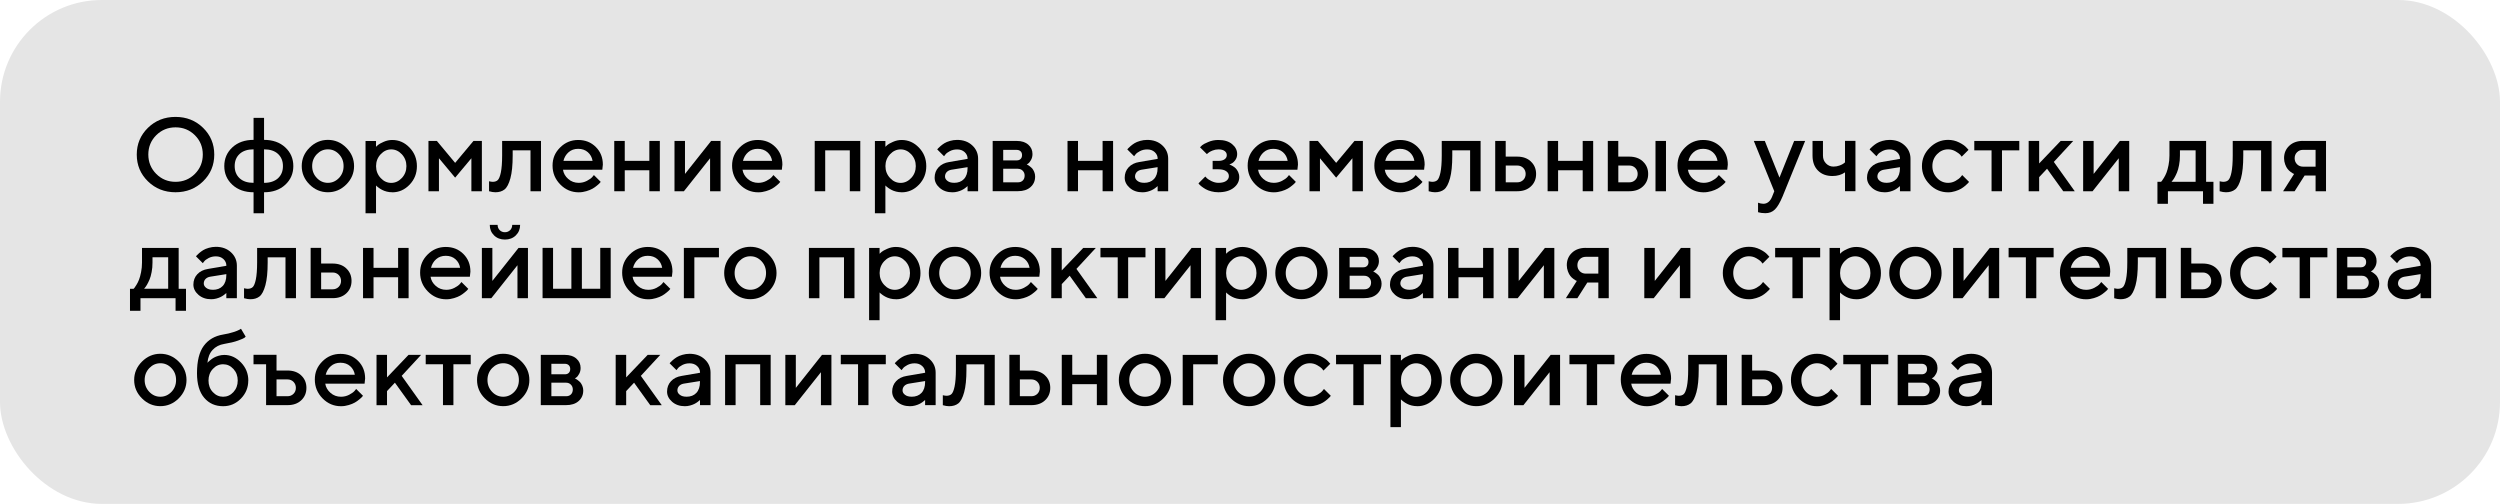 <?xml version="1.0" encoding="UTF-8"?> <svg xmlns="http://www.w3.org/2000/svg" id="_Слой_2" data-name="Слой 2" viewBox="0 0 491 98.96"><defs><style> .cls-1 { fill: #e5e5e5; } </style></defs><g id="_Слой_3" data-name="Слой 3"><rect class="cls-1" width="491" height="98.96" rx="20" ry="20"></rect><g><path d="M29.05,35.61c-1.46-1.43-2.19-3.18-2.19-5.25s.73-3.82,2.19-5.25,3.27-2.15,5.42-2.15,3.96.72,5.42,2.15,2.19,3.18,2.19,5.25-.73,3.82-2.19,5.25-3.27,2.15-5.42,2.15-3.96-.72-5.42-2.15ZM30.68,26.56c-1.03,1.03-1.55,2.3-1.55,3.79s.52,2.76,1.55,3.8c1.04,1.04,2.3,1.56,3.8,1.56s2.76-.52,3.8-1.56c1.03-1.04,1.55-2.3,1.55-3.8s-.52-2.76-1.55-3.79c-1.04-1.03-2.3-1.55-3.8-1.55s-2.76.52-3.8,1.55Z"></path><path d="M49.8,41.88v-4.12c-1.71,0-3.1-.49-4.16-1.47-1.06-.98-1.59-2.2-1.59-3.67s.53-2.7,1.59-3.68c1.06-.98,2.45-1.47,4.16-1.47v-4.32h2.06v4.32c1.71,0,3.1.49,4.16,1.47,1.06.98,1.59,2.21,1.59,3.68s-.53,2.69-1.59,3.67c-1.06.98-2.45,1.47-4.16,1.47v4.12h-2.06ZM49.8,35.91v-6.58c-1.17,0-2.07.3-2.73.89-.65.6-.98,1.4-.98,2.4s.33,1.8.98,2.4,1.56.89,2.73.89ZM51.86,29.33v6.58c1.17,0,2.07-.3,2.73-.89.65-.6.98-1.39.98-2.4s-.33-1.8-.98-2.4c-.65-.6-1.56-.89-2.73-.89Z"></path><path d="M60.79,36.23c-1.02-1.02-1.53-2.22-1.53-3.61s.51-2.59,1.53-3.61c1.02-1.02,2.23-1.54,3.61-1.54s2.59.51,3.61,1.54c1.02,1.02,1.53,2.23,1.53,3.61s-.51,2.59-1.53,3.61c-1.02,1.02-2.23,1.53-3.61,1.53s-2.59-.51-3.61-1.53ZM66.57,34.96c.61-.64.91-1.41.91-2.34s-.3-1.7-.91-2.34-1.33-.95-2.17-.95-1.56.32-2.17.95c-.61.64-.92,1.41-.92,2.34s.31,1.7.92,2.34c.61.64,1.34.95,2.17.95s1.56-.32,2.17-.95Z"></path><path d="M77.04,37.76c-.37,0-.73-.04-1.08-.13s-.65-.2-.89-.33c-.25-.13-.47-.26-.66-.4-.19-.14-.33-.25-.42-.33l-.14-.15v5.46h-2.06v-14.19h2.06v1.14c.09-.09.23-.22.4-.37s.53-.35,1.09-.6c.56-.25,1.12-.37,1.7-.37,1.31,0,2.44.5,3.4,1.5.96,1,1.44,2.21,1.44,3.64s-.48,2.64-1.44,3.64c-.96,1-2.09,1.5-3.4,1.5ZM78.92,30.3c-.6-.64-1.3-.96-2.08-.96s-1.48.32-2.08.96c-.6.64-.9,1.42-.9,2.33s.3,1.68.9,2.33,1.3.96,2.08.96,1.48-.32,2.08-.96c.6-.64.9-1.42.9-2.33s-.3-1.68-.9-2.33Z"></path><path d="M89.38,32l3.61-4.32h1.65v9.88h-2.06v-6.48l-3.19,3.81-3.18-3.81v6.48h-2.06v-9.88h1.65l3.6,4.32Z"></path><path d="M98.64,27.68h7.61v9.88h-2.06v-8.03h-3.5v1.03c0,1.88-.15,3.37-.45,4.46-.3,1.09-.68,1.82-1.15,2.19-.47.37-1.07.55-1.8.55-.18,0-.37-.02-.58-.05-.2-.03-.36-.07-.48-.11l-.18-.04v-1.96c.27.07.51.1.71.11.42,0,.76-.11,1-.34s.45-.73.61-1.51c.16-.78.25-1.88.25-3.29v-2.88Z"></path><path d="M118.28,33.34h-7.71c.11.7.45,1.3,1.03,1.81.58.51,1.27.76,2.06.76.58,0,1.11-.13,1.61-.39.5-.26.85-.52,1.06-.76l.31-.38,1.34,1.34c-.04.05-.1.13-.19.23-.08.1-.26.26-.54.49-.27.23-.57.44-.87.61-.31.18-.71.34-1.2.49-.49.15-1,.23-1.52.23-1.4,0-2.61-.51-3.62-1.54-1.01-1.03-1.52-2.26-1.52-3.7s.49-2.57,1.48-3.56c.99-.99,2.17-1.48,3.56-1.48s2.54.46,3.46,1.38,1.38,2.07,1.38,3.46l-.11,1.02ZM113.55,29.23c-.74,0-1.37.22-1.87.66-.51.44-.85,1.01-1.02,1.7h5.72c-.12-.7-.43-1.26-.93-1.7-.5-.44-1.13-.66-1.89-.66Z"></path><path d="M122.7,33.44v4.12h-2.06v-9.88h2.06v3.91h4.83v-3.91h2.06v9.88h-2.06v-4.12h-4.83Z"></path><path d="M139.67,27.68h1.85v9.88h-2.06v-6.48l-5.14,6.48h-1.85v-9.88h2.06v6.48l5.14-6.48Z"></path><path d="M153.54,33.34h-7.71c.11.7.45,1.3,1.03,1.81.58.51,1.27.76,2.06.76.58,0,1.11-.13,1.61-.39.5-.26.85-.52,1.06-.76l.31-.38,1.34,1.34c-.04.05-.1.13-.19.23-.08.1-.26.26-.54.49-.27.23-.57.44-.87.61-.31.18-.71.34-1.2.49-.49.15-1,.23-1.52.23-1.4,0-2.61-.51-3.62-1.54-1.01-1.03-1.52-2.26-1.52-3.7s.49-2.57,1.48-3.56c.99-.99,2.17-1.48,3.56-1.48s2.54.46,3.46,1.38,1.38,2.07,1.38,3.46l-.11,1.02ZM148.81,29.23c-.74,0-1.37.22-1.87.66-.51.44-.85,1.01-1.02,1.7h5.72c-.12-.7-.43-1.26-.93-1.7-.5-.44-1.13-.66-1.89-.66Z"></path><path d="M162.07,29.53v8.03h-2.06v-9.88h8.95v9.88h-2.06v-8.03h-4.83Z"></path><path d="M177.08,37.76c-.37,0-.73-.04-1.08-.13s-.65-.2-.89-.33c-.25-.13-.47-.26-.66-.4-.19-.14-.33-.25-.42-.33l-.14-.15v5.46h-2.06v-14.19h2.06v1.14c.09-.09.23-.22.4-.37s.53-.35,1.09-.6c.56-.25,1.12-.37,1.7-.37,1.31,0,2.44.5,3.4,1.5.96,1,1.44,2.21,1.44,3.64s-.48,2.64-1.44,3.64c-.96,1-2.09,1.5-3.4,1.5ZM178.96,30.3c-.6-.64-1.3-.96-2.08-.96s-1.48.32-2.08.96c-.6.64-.9,1.42-.9,2.33s.3,1.68.9,2.33,1.3.96,2.08.96,1.48-.32,2.08-.96c.6-.64.9-1.42.9-2.33s-.3-1.68-.9-2.33Z"></path><path d="M192.09,37.56h-2.06v-1.02s-.07.07-.14.13c-.06.06-.19.16-.38.3-.19.14-.4.26-.62.37-.22.11-.5.21-.83.3s-.67.13-1.01.13c-1,0-1.84-.29-2.5-.87-.66-.58-.99-1.25-.99-2,0-.81.26-1.49.77-2.04.51-.55,1.21-.9,2.1-1.04l3.61-.62c0-.52-.19-.96-.58-1.32s-.88-.53-1.48-.53c-.52,0-1,.11-1.42.33-.42.22-.72.44-.88.66l-.27.35-1.34-1.34c.04-.05.1-.12.17-.21.07-.08.23-.23.47-.44.25-.21.5-.4.78-.57.27-.17.64-.32,1.09-.45.45-.13.92-.2,1.4-.2,1.21,0,2.19.36,2.96,1.07.77.71,1.16,1.59,1.16,2.64v6.38ZM187.36,35.91c.84,0,1.49-.25,1.96-.75.47-.5.71-1.21.71-2.13v-.2l-3.2.51c-.37.07-.67.22-.89.45s-.34.53-.34.88c0,.33.16.62.48.86.32.25.75.37,1.28.37Z"></path><path d="M194.97,27.68h4.73c.94,0,1.69.24,2.25.73.56.49.83,1.1.83,1.84,0,.42-.09.81-.28,1.15-.18.34-.37.58-.57.72l-.28.19s.1.04.17.07c.07.03.21.12.4.26.19.14.36.29.51.45.14.16.27.39.39.67s.18.59.18.91c0,.85-.3,1.54-.91,2.08-.61.54-1.43.8-2.49.8h-4.94v-9.88ZM200.45,31.22c.19-.18.28-.44.28-.75s-.09-.57-.28-.75-.44-.28-.75-.28h-2.67v2.06h2.67c.31,0,.57-.09.75-.28ZM199.91,33.14h-2.88v2.67h2.88c.41,0,.73-.12.97-.36.24-.24.36-.57.36-.97,0-.37-.12-.68-.37-.94-.25-.26-.57-.39-.96-.39Z"></path><path d="M211.72,33.44v4.12h-2.06v-9.88h2.06v3.91h4.83v-3.91h2.06v9.88h-2.06v-4.12h-4.83Z"></path><path d="M229.42,37.56h-2.06v-1.02s-.07.07-.14.13c-.06.06-.19.16-.38.3-.19.14-.4.26-.62.37-.22.11-.5.21-.83.3s-.67.13-1.01.13c-1,0-1.84-.29-2.5-.87-.66-.58-.99-1.25-.99-2,0-.81.26-1.49.77-2.04.51-.55,1.21-.9,2.1-1.04l3.61-.62c0-.52-.19-.96-.58-1.32s-.88-.53-1.48-.53c-.52,0-1,.11-1.42.33-.42.22-.72.44-.88.66l-.27.35-1.34-1.34c.04-.05.1-.12.17-.21.07-.08.23-.23.47-.44.25-.21.5-.4.78-.57.27-.17.64-.32,1.09-.45.45-.13.92-.2,1.4-.2,1.21,0,2.19.36,2.96,1.07.77.71,1.16,1.59,1.16,2.64v6.38ZM224.68,35.91c.84,0,1.49-.25,1.96-.75.47-.5.71-1.21.71-2.13v-.2l-3.2.51c-.37.07-.67.22-.89.45s-.34.53-.34.88c0,.33.16.62.48.86.32.25.75.37,1.28.37Z"></path><path d="M242.98,30.26c0,.46-.13.85-.38,1.2-.25.34-.51.57-.77.67l-.39.19c.05.01.13.04.22.07.09.03.25.11.46.24.22.12.41.27.58.44.17.17.33.41.47.71.14.3.22.64.22,1.01,0,.82-.37,1.53-1.1,2.1s-1.74.87-3.01.87c-.48,0-.95-.06-1.39-.18s-.82-.26-1.11-.43c-.29-.17-.55-.34-.77-.51-.22-.17-.38-.32-.49-.44l-.14-.19,1.34-1.34c.08.09.19.21.33.35.14.14.43.32.88.55.45.22.91.34,1.36.34.68,0,1.2-.13,1.54-.38.35-.25.52-.57.52-.95s-.17-.7-.52-.95c-.34-.25-.86-.38-1.54-.38h-1.13v-1.65h1.13c.54,0,.94-.11,1.23-.32s.42-.48.42-.81-.14-.6-.42-.81-.69-.32-1.23-.32c-.39,0-.78.08-1.16.23-.38.15-.66.31-.84.47l-.26.23-1.35-1.34c.09-.11.23-.24.41-.4s.58-.38,1.21-.64c.62-.27,1.29-.4,1.99-.4,1.14,0,2.04.27,2.7.82.66.55.99,1.2.99,1.96Z"></path><path d="M254.8,33.34h-7.71c.11.7.45,1.3,1.03,1.81.58.51,1.27.76,2.06.76.58,0,1.11-.13,1.61-.39.5-.26.85-.52,1.06-.76l.31-.38,1.34,1.34c-.04.05-.1.13-.19.23-.08.1-.26.26-.54.49-.27.23-.57.44-.87.61-.31.18-.71.34-1.2.49-.49.15-1,.23-1.52.23-1.4,0-2.61-.51-3.62-1.54-1.01-1.03-1.52-2.26-1.52-3.7s.49-2.57,1.48-3.56c.99-.99,2.17-1.48,3.56-1.48s2.54.46,3.46,1.38,1.38,2.07,1.38,3.46l-.11,1.02ZM250.07,29.23c-.74,0-1.37.22-1.87.66-.51.44-.85,1.01-1.02,1.7h5.72c-.12-.7-.43-1.26-.93-1.7-.5-.44-1.13-.66-1.89-.66Z"></path><path d="M262.41,32l3.61-4.32h1.65v9.88h-2.06v-6.48l-3.19,3.81-3.18-3.81v6.48h-2.06v-9.88h1.65l3.6,4.32Z"></path><path d="M279.68,33.34h-7.71c.11.7.45,1.3,1.03,1.81.58.51,1.27.76,2.06.76.58,0,1.11-.13,1.61-.39.5-.26.85-.52,1.06-.76l.31-.38,1.34,1.34c-.04.05-.1.13-.19.23-.08.1-.26.26-.54.49-.27.23-.57.44-.87.61-.31.18-.71.34-1.2.49-.49.15-1,.23-1.52.23-1.4,0-2.61-.51-3.62-1.54-1.01-1.03-1.52-2.26-1.52-3.7s.49-2.57,1.48-3.56c.99-.99,2.17-1.48,3.56-1.48s2.54.46,3.46,1.38,1.38,2.07,1.38,3.46l-.11,1.02ZM274.95,29.23c-.74,0-1.37.22-1.87.66-.51.44-.85,1.01-1.02,1.7h5.72c-.12-.7-.43-1.26-.93-1.7-.5-.44-1.13-.66-1.89-.66Z"></path><path d="M283.18,27.68h7.61v9.88h-2.06v-8.03h-3.5v1.03c0,1.88-.15,3.37-.45,4.46-.3,1.09-.68,1.82-1.15,2.19-.47.37-1.07.55-1.8.55-.18,0-.37-.02-.58-.05-.2-.03-.36-.07-.48-.11l-.18-.04v-1.96c.27.07.51.1.71.11.42,0,.76-.11,1-.34s.45-.73.61-1.51c.16-.78.25-1.88.25-3.29v-2.88Z"></path><path d="M300.67,31.73c.68.64,1.02,1.45,1.02,2.44s-.34,1.8-1.02,2.44-1.58.95-2.69.95h-4.32v-9.88h2.06v3.08h2.26c1.11,0,2.01.32,2.69.96ZM295.73,35.81h2.26c.47,0,.86-.16,1.18-.47.31-.31.47-.71.47-1.18s-.16-.86-.47-1.18c-.31-.31-.71-.47-1.18-.47h-2.26v3.29Z"></path><path d="M306.01,33.44v4.12h-2.06v-9.88h2.06v3.91h4.83v-3.91h2.06v9.88h-2.06v-4.12h-4.83Z"></path><path d="M322.68,31.73c.68.64,1.02,1.45,1.02,2.44s-.34,1.8-1.02,2.44-1.58.95-2.69.95h-4.22v-9.88h2.06v3.08h2.16c1.11,0,2.01.32,2.69.96ZM317.84,35.81h2.16c.47,0,.86-.16,1.17-.47.31-.31.47-.71.47-1.18s-.16-.86-.47-1.18c-.31-.31-.71-.47-1.17-.47h-2.16v3.29ZM327.2,27.68v9.88h-2.06v-9.88h2.06Z"></path><path d="M339.22,33.34h-7.71c.11.7.45,1.3,1.03,1.81.58.51,1.27.76,2.06.76.58,0,1.11-.13,1.61-.39.5-.26.85-.52,1.06-.76l.31-.38,1.34,1.34c-.04.05-.1.13-.19.23-.08.1-.26.26-.54.49-.27.23-.57.44-.87.61-.31.18-.71.34-1.2.49-.49.15-1,.23-1.52.23-1.4,0-2.61-.51-3.62-1.54-1.01-1.03-1.52-2.26-1.52-3.7s.49-2.57,1.48-3.56c.99-.99,2.17-1.48,3.56-1.48s2.54.46,3.46,1.38,1.38,2.07,1.38,3.46l-.11,1.02ZM334.49,29.23c-.74,0-1.37.22-1.87.66-.51.44-.85,1.01-1.02,1.7h5.72c-.12-.7-.43-1.26-.93-1.7-.5-.44-1.13-.66-1.89-.66Z"></path><path d="M348.06,38.58l.41-1.02-4.02-9.88h2.16l2.88,7.2,2.88-7.2h2.16l-4.43,10.9c-.51,1.22-1.01,2.07-1.51,2.56-.5.49-1.12.73-1.87.73-.28,0-.53-.02-.77-.05-.24-.03-.42-.07-.53-.11l-.14-.04v-1.86c.34.13.69.2,1.04.21.78,0,1.37-.49,1.75-1.45Z"></path><path d="M362.36,37.56v-3.71c-.68.48-1.51.72-2.47.72-1.19,0-2.14-.36-2.85-1.08-.71-.72-1.06-1.7-1.06-2.93v-2.88h2.05v2.88c0,.62.2,1.13.6,1.54.4.41.89.62,1.46.62.42,0,.82-.07,1.2-.21.38-.14.65-.28.82-.42l.25-.2v-4.22h2.05v9.88h-2.05Z"></path><path d="M375.21,37.56h-2.06v-1.02s-.07.07-.14.13c-.06.06-.19.16-.38.3-.19.14-.4.26-.62.37-.22.11-.5.21-.83.3s-.67.13-1.01.13c-1,0-1.84-.29-2.5-.87-.66-.58-.99-1.25-.99-2,0-.81.26-1.49.77-2.04.51-.55,1.21-.9,2.1-1.04l3.61-.62c0-.52-.19-.96-.58-1.32s-.88-.53-1.48-.53c-.52,0-1,.11-1.42.33-.42.22-.72.44-.88.66l-.27.35-1.34-1.34c.04-.05.1-.12.17-.21.07-.08.23-.23.47-.44.25-.21.5-.4.78-.57.27-.17.64-.32,1.09-.45.45-.13.92-.2,1.4-.2,1.21,0,2.19.36,2.96,1.07.77.71,1.16,1.59,1.16,2.64v6.38ZM370.48,35.91c.84,0,1.49-.25,1.96-.75.47-.5.71-1.21.71-2.13v-.2l-3.2.51c-.37.07-.67.22-.89.45s-.34.53-.34.88c0,.33.16.62.48.86.32.25.75.37,1.28.37Z"></path><path d="M379,36.23c-1.02-1.02-1.53-2.22-1.53-3.61s.51-2.59,1.53-3.61c1.02-1.02,2.23-1.54,3.61-1.54.77,0,1.49.17,2.15.5s1.14.66,1.43.99l.43.47-1.34,1.34c-.07-.11-.17-.24-.31-.4-.14-.16-.44-.37-.89-.64-.46-.27-.95-.4-1.47-.4-.84,0-1.56.32-2.17.95-.61.64-.92,1.41-.92,2.34s.31,1.7.92,2.34c.61.64,1.34.95,2.17.95.52,0,1.01-.13,1.47-.39.46-.26.79-.52.99-.76l.31-.38,1.34,1.34c-.04.05-.1.13-.18.23-.08.1-.25.26-.52.49-.27.23-.55.44-.84.61-.29.18-.68.34-1.15.49-.47.15-.94.23-1.42.23-1.39,0-2.59-.51-3.61-1.53Z"></path><path d="M387.75,29.53v-1.85h8.84v1.85h-3.4v8.03h-2.05v-8.03h-3.4Z"></path><path d="M407.18,27.68l-3.81,4.12,4.11,5.76h-2.26l-3.18-4.42-1.55,1.65v2.77h-2.06v-9.88h2.06v4.42l4.22-4.42h2.47Z"></path><path d="M416.33,27.68h1.85v9.88h-2.06v-6.48l-5.14,6.48h-1.85v-9.88h2.06v6.48l5.14-6.48Z"></path><path d="M423.72,35.71h.71s.1-.11.18-.2c.08-.09.21-.29.4-.61.19-.31.36-.65.5-1.02.14-.36.27-.85.39-1.44.12-.6.18-1.22.18-1.88v-2.88h7.2v8.03h1.44v4.32h-2.05v-2.47h-6.89v2.47h-2.06v-4.32ZM428.14,29.53v1.03c0,.66-.05,1.28-.17,1.87-.11.59-.25,1.08-.41,1.46s-.33.72-.49,1-.3.48-.41.6l-.17.21h4.73v-6.18h-3.08Z"></path><path d="M438.53,27.68h7.61v9.88h-2.06v-8.03h-3.5v1.03c0,1.88-.15,3.37-.45,4.46-.3,1.09-.68,1.82-1.15,2.19-.47.37-1.07.55-1.8.55-.18,0-.37-.02-.58-.05-.2-.03-.36-.07-.48-.11l-.18-.04v-1.96c.27.07.51.1.71.11.42,0,.76-.11,1-.34s.45-.73.61-1.51c.16-.78.25-1.88.25-3.29v-2.88Z"></path><path d="M452.31,27.68h4.52v9.88h-2.05v-3.08h-2.16l-1.96,3.08h-2.26l2.16-3.4c-.05-.01-.12-.04-.22-.09-.09-.05-.25-.15-.47-.32-.22-.16-.42-.35-.59-.57s-.33-.51-.47-.89c-.14-.38-.22-.79-.22-1.22,0-.98.34-1.8,1.02-2.44s1.58-.96,2.69-.96ZM454.78,29.43h-2.47c-.47,0-.86.16-1.17.47-.32.31-.47.71-.47,1.18s.16.86.47,1.18c.31.31.71.47,1.17.47h2.47v-3.29Z"></path><path d="M25.53,56.72h.71s.1-.11.18-.2c.08-.09.21-.29.4-.61.19-.31.36-.65.5-1.02.14-.36.27-.85.39-1.44.12-.6.18-1.22.18-1.88v-2.88h7.2v8.03h1.44v4.32h-2.05v-2.47h-6.89v2.47h-2.06v-4.32ZM29.95,50.54v1.03c0,.66-.05,1.28-.17,1.87-.11.59-.25,1.08-.41,1.46s-.33.72-.49,1-.3.48-.41.6l-.17.21h4.73v-6.18h-3.08Z"></path><path d="M46.51,58.56h-2.06v-1.02s-.07.07-.14.13c-.06.06-.19.16-.38.3-.19.14-.4.26-.62.37-.22.11-.5.21-.83.3s-.67.13-1.01.13c-1,0-1.84-.29-2.5-.87-.66-.58-.99-1.25-.99-2,0-.81.26-1.49.77-2.04.51-.55,1.21-.9,2.1-1.04l3.61-.62c0-.52-.19-.96-.58-1.32s-.88-.53-1.48-.53c-.52,0-1,.11-1.42.33-.42.22-.72.44-.88.66l-.27.35-1.34-1.34c.04-.05.1-.12.17-.21.07-.08.23-.23.47-.44.25-.21.5-.4.78-.57.27-.17.64-.32,1.09-.45.45-.13.92-.2,1.4-.2,1.21,0,2.19.36,2.96,1.07.77.71,1.16,1.59,1.16,2.64v6.38ZM41.78,56.92c.84,0,1.49-.25,1.96-.75.47-.5.71-1.21.71-2.13v-.2l-3.2.51c-.37.07-.67.22-.89.45s-.34.53-.34.88c0,.33.16.62.48.86.32.25.75.37,1.28.37Z"></path><path d="M50.52,48.69h7.61v9.88h-2.06v-8.03h-3.5v1.03c0,1.88-.15,3.37-.45,4.46-.3,1.09-.68,1.82-1.15,2.19-.47.37-1.07.55-1.8.55-.18,0-.37-.02-.58-.05-.2-.03-.36-.07-.48-.11l-.18-.04v-1.96c.27.07.51.1.71.11.42,0,.76-.11,1-.34s.45-.73.61-1.51c.16-.78.25-1.88.25-3.29v-2.88Z"></path><path d="M68.02,52.73c.68.64,1.02,1.45,1.02,2.44s-.34,1.8-1.02,2.44-1.58.95-2.69.95h-4.32v-9.88h2.06v3.08h2.26c1.11,0,2.01.32,2.69.96ZM63.07,56.82h2.26c.47,0,.86-.16,1.18-.47.31-.31.47-.71.47-1.18s-.16-.86-.47-1.18c-.31-.31-.71-.47-1.18-.47h-2.26v3.29Z"></path><path d="M73.36,54.45v4.12h-2.06v-9.88h2.06v3.91h4.83v-3.91h2.06v9.88h-2.06v-4.12h-4.83Z"></path><path d="M92.27,54.35h-7.71c.11.7.45,1.3,1.03,1.81.58.51,1.27.76,2.06.76.58,0,1.11-.13,1.61-.39.5-.26.85-.52,1.06-.76l.31-.38,1.34,1.34c-.04.05-.1.13-.19.23-.08.1-.26.26-.54.49-.27.23-.57.44-.87.61-.31.18-.71.34-1.2.49-.49.15-1,.23-1.52.23-1.4,0-2.61-.51-3.62-1.54-1.01-1.03-1.52-2.26-1.52-3.7s.49-2.57,1.48-3.56c.99-.99,2.17-1.48,3.56-1.48s2.54.46,3.46,1.38,1.38,2.07,1.38,3.46l-.11,1.02ZM87.54,50.24c-.74,0-1.37.22-1.87.66-.51.44-.85,1.01-1.02,1.7h5.72c-.12-.7-.43-1.26-.93-1.7-.5-.44-1.13-.66-1.89-.66Z"></path><path d="M101.84,48.69h1.85v9.88h-2.06v-6.48l-5.14,6.48h-1.85v-9.88h2.06v6.48l5.14-6.48ZM98.13,45.19c.27.28.62.42,1.03.42s.75-.14,1.03-.41c.27-.27.41-.62.41-1.03h1.55c0,.82-.28,1.51-.84,2.06-.56.55-1.28.82-2.14.82s-1.58-.27-2.14-.82c-.56-.55-.84-1.24-.84-2.06h1.54c0,.41.14.75.41,1.03Z"></path><path d="M106.56,58.56v-9.88h2.06v8.03h3.6v-8.03h2.06v8.03h3.61v-8.03h2.05v9.88h-13.37Z"></path><path d="M131.95,54.35h-7.71c.11.7.45,1.3,1.03,1.81.58.51,1.27.76,2.06.76.58,0,1.11-.13,1.61-.39.5-.26.85-.52,1.06-.76l.31-.38,1.34,1.34c-.04.05-.1.13-.19.23-.08.1-.26.26-.54.49-.27.23-.57.44-.87.61-.31.18-.71.34-1.2.49-.49.15-1,.23-1.52.23-1.4,0-2.61-.51-3.62-1.54-1.01-1.03-1.52-2.26-1.52-3.7s.49-2.57,1.48-3.56c.99-.99,2.17-1.48,3.56-1.48s2.54.46,3.46,1.38,1.38,2.07,1.38,3.46l-.11,1.02ZM127.22,50.24c-.74,0-1.37.22-1.87.66-.51.44-.85,1.01-1.02,1.7h5.72c-.12-.7-.43-1.26-.93-1.7-.5-.44-1.13-.66-1.89-.66Z"></path><path d="M141.2,48.69v1.85h-4.83v8.03h-2.06v-9.88h6.89Z"></path><path d="M143.76,57.23c-1.02-1.02-1.53-2.22-1.53-3.61s.51-2.59,1.53-3.61c1.02-1.02,2.23-1.54,3.61-1.54s2.59.51,3.61,1.54c1.02,1.02,1.53,2.23,1.53,3.61s-.51,2.59-1.53,3.61c-1.02,1.02-2.23,1.53-3.61,1.53s-2.59-.51-3.61-1.53ZM149.54,55.96c.61-.64.91-1.41.91-2.34s-.3-1.7-.91-2.34-1.33-.95-2.17-.95-1.56.32-2.17.95c-.61.64-.92,1.41-.92,2.34s.31,1.7.92,2.34c.61.64,1.34.95,2.17.95s1.56-.32,2.17-.95Z"></path><path d="M160.93,50.54v8.03h-2.06v-9.88h8.95v9.88h-2.06v-8.03h-4.83Z"></path><path d="M175.94,58.77c-.37,0-.73-.04-1.08-.13s-.65-.2-.89-.33c-.25-.13-.47-.26-.66-.4-.19-.14-.33-.25-.42-.33l-.14-.15v5.46h-2.06v-14.19h2.06v1.14c.09-.09.23-.22.4-.37s.53-.35,1.09-.6c.56-.25,1.12-.37,1.7-.37,1.31,0,2.44.5,3.4,1.5.96,1,1.44,2.21,1.44,3.64s-.48,2.64-1.44,3.64c-.96,1-2.09,1.5-3.4,1.5ZM177.82,51.3c-.6-.64-1.3-.96-2.08-.96s-1.48.32-2.08.96c-.6.64-.9,1.42-.9,2.33s.3,1.68.9,2.33,1.3.96,2.08.96,1.48-.32,2.08-.96c.6-.64.9-1.42.9-2.33s-.3-1.68-.9-2.33Z"></path><path d="M183.95,57.23c-1.02-1.02-1.53-2.22-1.53-3.61s.51-2.59,1.53-3.61c1.02-1.02,2.23-1.54,3.61-1.54s2.59.51,3.61,1.54c1.02,1.02,1.53,2.23,1.53,3.61s-.51,2.59-1.53,3.61c-1.02,1.02-2.23,1.53-3.61,1.53s-2.59-.51-3.61-1.53ZM189.73,55.96c.61-.64.91-1.41.91-2.34s-.3-1.7-.91-2.34-1.33-.95-2.17-.95-1.56.32-2.17.95c-.61.64-.92,1.41-.92,2.34s.31,1.7.92,2.34c.61.64,1.34.95,2.17.95s1.56-.32,2.17-.95Z"></path><path d="M204.11,54.35h-7.71c.11.7.45,1.3,1.03,1.81.58.51,1.27.76,2.06.76.58,0,1.11-.13,1.61-.39.5-.26.85-.52,1.06-.76l.31-.38,1.34,1.34c-.04.05-.1.13-.19.23-.08.1-.26.26-.54.49-.27.23-.57.44-.87.61-.31.18-.71.34-1.2.49-.49.15-1,.23-1.52.23-1.4,0-2.61-.51-3.62-1.54-1.01-1.03-1.52-2.26-1.52-3.7s.49-2.57,1.48-3.56c.99-.99,2.17-1.48,3.56-1.48s2.54.46,3.46,1.38,1.38,2.07,1.38,3.46l-.11,1.02ZM199.38,50.24c-.74,0-1.37.22-1.87.66-.51.44-.85,1.01-1.02,1.7h5.72c-.12-.7-.43-1.26-.93-1.7-.5-.44-1.13-.66-1.89-.66Z"></path><path d="M215.22,48.69l-3.81,4.12,4.11,5.76h-2.26l-3.18-4.42-1.55,1.65v2.77h-2.06v-9.88h2.06v4.42l4.22-4.42h2.47Z"></path><path d="M216.13,50.54v-1.85h8.84v1.85h-3.4v8.03h-2.05v-8.03h-3.4Z"></path><path d="M234.03,48.69h1.85v9.88h-2.06v-6.48l-5.14,6.48h-1.85v-9.88h2.06v6.48l5.14-6.48Z"></path><path d="M243.99,58.77c-.37,0-.73-.04-1.08-.13s-.65-.2-.89-.33c-.25-.13-.47-.26-.66-.4-.19-.14-.33-.25-.42-.33l-.14-.15v5.46h-2.06v-14.19h2.06v1.14c.09-.09.23-.22.4-.37s.53-.35,1.09-.6c.56-.25,1.12-.37,1.7-.37,1.31,0,2.44.5,3.4,1.5.96,1,1.44,2.21,1.44,3.64s-.48,2.64-1.44,3.64c-.96,1-2.09,1.5-3.4,1.5ZM245.87,51.3c-.6-.64-1.3-.96-2.08-.96s-1.48.32-2.08.96c-.6.64-.9,1.42-.9,2.33s.3,1.68.9,2.33,1.3.96,2.08.96,1.48-.32,2.08-.96c.6-.64.9-1.42.9-2.33s-.3-1.68-.9-2.33Z"></path><path d="M252,57.23c-1.02-1.02-1.53-2.22-1.53-3.61s.51-2.59,1.53-3.61c1.02-1.02,2.23-1.54,3.61-1.54s2.59.51,3.61,1.54c1.02,1.02,1.53,2.23,1.53,3.61s-.51,2.59-1.53,3.61c-1.02,1.02-2.23,1.53-3.61,1.53s-2.59-.51-3.61-1.53ZM257.78,55.96c.61-.64.91-1.41.91-2.34s-.3-1.7-.91-2.34-1.33-.95-2.17-.95-1.56.32-2.17.95c-.61.64-.92,1.41-.92,2.34s.31,1.7.92,2.34c.61.64,1.34.95,2.17.95s1.56-.32,2.17-.95Z"></path><path d="M263.01,48.69h4.73c.94,0,1.69.24,2.25.73.56.49.83,1.1.83,1.84,0,.42-.09.81-.28,1.15-.18.34-.37.58-.57.72l-.28.19s.1.04.17.07c.07.03.21.12.4.26.19.14.36.29.51.45.14.16.27.39.39.67s.18.59.18.91c0,.85-.3,1.54-.91,2.08-.61.54-1.43.8-2.49.8h-4.94v-9.88ZM268.49,52.22c.19-.18.28-.44.28-.75s-.09-.57-.28-.75-.44-.28-.75-.28h-2.67v2.06h2.67c.31,0,.57-.09.75-.28ZM267.95,54.15h-2.88v2.67h2.88c.41,0,.73-.12.97-.36.24-.24.36-.57.36-.97,0-.37-.12-.68-.37-.94-.25-.26-.57-.39-.96-.39Z"></path><path d="M281.52,58.56h-2.06v-1.02s-.07.07-.14.13c-.06.06-.19.16-.38.3-.19.14-.4.26-.62.37-.22.11-.5.21-.83.3s-.67.13-1.01.13c-1,0-1.84-.29-2.5-.87-.66-.58-.99-1.25-.99-2,0-.81.26-1.49.77-2.04.51-.55,1.21-.9,2.1-1.04l3.61-.62c0-.52-.19-.96-.58-1.32s-.88-.53-1.48-.53c-.52,0-1,.11-1.42.33-.42.22-.72.44-.88.66l-.27.35-1.34-1.34c.04-.05.1-.12.17-.21.07-.08.23-.23.47-.44.25-.21.5-.4.78-.57.27-.17.64-.32,1.09-.45.45-.13.92-.2,1.4-.2,1.21,0,2.19.36,2.96,1.07.77.71,1.16,1.59,1.16,2.64v6.38ZM276.79,56.92c.84,0,1.49-.25,1.96-.75.47-.5.71-1.21.71-2.13v-.2l-3.2.51c-.37.07-.67.22-.89.45s-.34.53-.34.88c0,.33.16.62.48.86.32.25.75.37,1.28.37Z"></path><path d="M286.45,54.45v4.12h-2.06v-9.88h2.06v3.91h4.83v-3.91h2.06v9.88h-2.06v-4.12h-4.83Z"></path><path d="M303.42,48.69h1.85v9.88h-2.06v-6.48l-5.14,6.48h-1.85v-9.88h2.06v6.48l5.14-6.48Z"></path><path d="M311.44,48.69h4.52v9.88h-2.05v-3.08h-2.16l-1.96,3.08h-2.26l2.16-3.4c-.05-.01-.12-.04-.22-.09-.09-.05-.25-.15-.47-.32-.22-.16-.42-.35-.59-.57s-.33-.51-.47-.89c-.14-.38-.22-.79-.22-1.22,0-.98.34-1.8,1.02-2.44s1.58-.96,2.69-.96ZM313.91,50.44h-2.47c-.47,0-.86.16-1.17.47-.32.31-.47.71-.47,1.18s.16.86.47,1.18c.31.31.71.47,1.17.47h2.47v-3.29Z"></path><path d="M330.14,48.69h1.85v9.88h-2.06v-6.48l-5.14,6.48h-1.85v-9.88h2.06v6.48l5.14-6.48Z"></path><path d="M339.89,57.23c-1.02-1.02-1.53-2.22-1.53-3.61s.51-2.59,1.53-3.61c1.02-1.02,2.23-1.54,3.61-1.54.77,0,1.49.17,2.15.5s1.14.66,1.43.99l.43.47-1.34,1.34c-.07-.11-.17-.24-.31-.4-.14-.16-.44-.37-.89-.64-.46-.27-.95-.4-1.47-.4-.84,0-1.56.32-2.17.95-.61.64-.92,1.41-.92,2.34s.31,1.7.92,2.34c.61.64,1.34.95,2.17.95.52,0,1.01-.13,1.47-.39.46-.26.79-.52.99-.76l.31-.38,1.34,1.34c-.04.05-.1.13-.18.23-.08.1-.25.26-.52.49-.27.23-.55.44-.84.61-.29.18-.68.34-1.15.49-.47.15-.94.23-1.42.23-1.39,0-2.59-.51-3.61-1.53Z"></path><path d="M348.64,50.54v-1.85h8.84v1.85h-3.4v8.03h-2.05v-8.03h-3.4Z"></path><path d="M364.57,58.77c-.37,0-.73-.04-1.08-.13s-.65-.2-.89-.33c-.25-.13-.47-.26-.66-.4-.19-.14-.33-.25-.42-.33l-.14-.15v5.46h-2.06v-14.19h2.06v1.14c.09-.09.23-.22.4-.37s.53-.35,1.09-.6c.56-.25,1.12-.37,1.7-.37,1.31,0,2.44.5,3.4,1.5.96,1,1.44,2.21,1.44,3.64s-.48,2.64-1.44,3.64c-.96,1-2.09,1.5-3.4,1.5ZM366.45,51.3c-.6-.64-1.3-.96-2.08-.96s-1.48.32-2.08.96c-.6.64-.9,1.42-.9,2.33s.3,1.68.9,2.33,1.3.96,2.08.96,1.48-.32,2.08-.96c.6-.64.9-1.42.9-2.33s-.3-1.68-.9-2.33Z"></path><path d="M372.58,57.23c-1.02-1.02-1.53-2.22-1.53-3.61s.51-2.59,1.53-3.61c1.02-1.02,2.23-1.54,3.61-1.54s2.59.51,3.61,1.54c1.02,1.02,1.53,2.23,1.53,3.61s-.51,2.59-1.53,3.61c-1.02,1.02-2.23,1.53-3.61,1.53s-2.59-.51-3.61-1.53ZM378.36,55.96c.61-.64.91-1.41.91-2.34s-.3-1.7-.91-2.34-1.33-.95-2.17-.95-1.56.32-2.17.95c-.61.64-.92,1.41-.92,2.34s.31,1.7.92,2.34c.61.64,1.34.95,2.17.95s1.56-.32,2.17-.95Z"></path><path d="M390.79,48.69h1.85v9.88h-2.06v-6.48l-5.14,6.48h-1.85v-9.88h2.06v6.48l5.14-6.48Z"></path><path d="M394.49,50.54v-1.85h8.84v1.85h-3.4v8.03h-2.05v-8.03h-3.4Z"></path><path d="M414.33,54.35h-7.71c.11.7.45,1.3,1.03,1.81.58.51,1.27.76,2.06.76.58,0,1.11-.13,1.61-.39.5-.26.85-.52,1.06-.76l.31-.38,1.34,1.34c-.04.05-.1.13-.19.23-.08.1-.26.26-.54.49-.27.23-.57.44-.87.61-.31.18-.71.34-1.2.49-.49.15-1,.23-1.52.23-1.4,0-2.61-.51-3.62-1.54-1.01-1.03-1.52-2.26-1.52-3.7s.49-2.57,1.48-3.56c.99-.99,2.17-1.48,3.56-1.48s2.54.46,3.46,1.38,1.38,2.07,1.38,3.46l-.11,1.02ZM409.59,50.24c-.74,0-1.37.22-1.87.66-.51.44-.85,1.01-1.02,1.7h5.72c-.12-.7-.43-1.26-.93-1.7-.5-.44-1.13-.66-1.89-.66Z"></path><path d="M417.82,48.69h7.61v9.88h-2.06v-8.03h-3.5v1.03c0,1.88-.15,3.37-.45,4.46-.3,1.09-.68,1.82-1.15,2.19-.47.37-1.07.55-1.8.55-.18,0-.37-.02-.58-.05-.2-.03-.36-.07-.48-.11l-.18-.04v-1.96c.27.07.51.1.71.11.42,0,.76-.11,1-.34s.45-.73.61-1.51c.16-.78.25-1.88.25-3.29v-2.88Z"></path><path d="M435.32,52.73c.68.64,1.02,1.45,1.02,2.44s-.34,1.8-1.02,2.44-1.58.95-2.69.95h-4.32v-9.88h2.06v3.08h2.26c1.11,0,2.01.32,2.69.96ZM430.37,56.82h2.26c.47,0,.86-.16,1.18-.47.31-.31.47-.71.47-1.18s-.16-.86-.47-1.18c-.31-.31-.71-.47-1.18-.47h-2.26v3.29Z"></path><path d="M439.51,57.23c-1.02-1.02-1.53-2.22-1.53-3.61s.51-2.59,1.53-3.61c1.02-1.02,2.23-1.54,3.61-1.54.77,0,1.49.17,2.15.5s1.14.66,1.43.99l.43.47-1.34,1.34c-.07-.11-.17-.24-.31-.4-.14-.16-.44-.37-.89-.64-.46-.27-.95-.4-1.47-.4-.84,0-1.56.32-2.17.95-.61.64-.92,1.41-.92,2.34s.31,1.7.92,2.34c.61.64,1.34.95,2.17.95.52,0,1.01-.13,1.47-.39.46-.26.79-.52.99-.76l.31-.38,1.34,1.34c-.04.05-.1.13-.18.23-.08.1-.25.26-.52.49-.27.23-.55.44-.84.61-.29.18-.68.34-1.15.49-.47.15-.94.23-1.42.23-1.39,0-2.59-.51-3.61-1.53Z"></path><path d="M448.26,50.54v-1.85h8.84v1.85h-3.4v8.03h-2.05v-8.03h-3.4Z"></path><path d="M458.95,48.69h4.73c.94,0,1.69.24,2.25.73.56.49.83,1.1.83,1.84,0,.42-.09.81-.28,1.15-.18.34-.37.58-.57.72l-.28.19s.1.04.17.07c.07.03.21.12.4.26.19.14.36.29.51.45.14.16.27.39.39.67s.18.59.18.91c0,.85-.3,1.54-.91,2.08-.61.54-1.43.8-2.49.8h-4.94v-9.88ZM464.43,52.22c.19-.18.28-.44.28-.75s-.09-.57-.28-.75-.44-.28-.75-.28h-2.67v2.06h2.67c.31,0,.57-.09.75-.28ZM463.89,54.15h-2.88v2.67h2.88c.41,0,.73-.12.97-.36.24-.24.36-.57.36-.97,0-.37-.12-.68-.37-.94-.25-.26-.57-.39-.96-.39Z"></path><path d="M477.46,58.56h-2.06v-1.02s-.07.07-.14.13c-.06.06-.19.16-.38.3-.19.14-.4.26-.62.37-.22.11-.5.21-.83.3s-.67.13-1.01.13c-1,0-1.84-.29-2.5-.87-.66-.58-.99-1.25-.99-2,0-.81.26-1.49.77-2.04.51-.55,1.21-.9,2.1-1.04l3.61-.62c0-.52-.19-.96-.58-1.32s-.88-.53-1.48-.53c-.52,0-1,.11-1.42.33-.42.22-.72.44-.88.66l-.27.35-1.34-1.34c.04-.05.1-.12.17-.21.07-.08.23-.23.47-.44.25-.21.5-.4.78-.57.27-.17.64-.32,1.09-.45.45-.13.92-.2,1.4-.2,1.21,0,2.19.36,2.96,1.07.77.71,1.16,1.59,1.16,2.64v6.38ZM472.73,56.92c.84,0,1.49-.25,1.96-.75.47-.5.71-1.21.71-2.13v-.2l-3.2.51c-.37.07-.67.22-.89.45s-.34.53-.34.88c0,.33.16.62.48.86.32.25.75.37,1.28.37Z"></path><path d="M27.88,78.24c-1.02-1.02-1.53-2.22-1.53-3.61s.51-2.59,1.53-3.61c1.02-1.02,2.23-1.54,3.61-1.54s2.59.51,3.61,1.54c1.02,1.02,1.53,2.23,1.53,3.61s-.51,2.59-1.53,3.61c-1.02,1.02-2.23,1.53-3.61,1.53s-2.59-.51-3.61-1.53ZM33.67,76.97c.61-.64.91-1.41.91-2.34s-.3-1.7-.91-2.34-1.33-.95-2.17-.95-1.56.32-2.17.95c-.61.64-.92,1.41-.92,2.34s.31,1.7.92,2.34c.61.64,1.34.95,2.17.95s1.56-.32,2.17-.95Z"></path><path d="M48.76,74.74c0,1.39-.49,2.57-1.46,3.56s-2.13,1.48-3.47,1.48c-1.55,0-2.79-.55-3.73-1.66-.94-1.11-1.41-2.71-1.41-4.82,0-2.4.45-4.2,1.34-5.39.89-1.2,2.16-1.94,3.81-2.21.73-.12,1.38-.27,1.96-.46s.98-.34,1.2-.47l.33-.2.92,1.55c-.04.05-.12.13-.25.23s-.54.28-1.25.54c-.71.26-1.62.48-2.72.66-.94.15-1.7.55-2.28,1.18s-.91,1.47-1.01,2.53c.03-.04.08-.1.15-.17s.21-.19.43-.37c.21-.18.44-.33.68-.47.24-.14.54-.26.91-.37.37-.11.75-.17,1.13-.17,1.25,0,2.35.5,3.3,1.49.95.99,1.43,2.18,1.43,3.55ZM41.8,72.46c-.57.61-.85,1.37-.85,2.28s.28,1.66.85,2.27,1.24.91,2.02.91,1.46-.3,2.02-.91.85-1.37.85-2.27-.28-1.66-.85-2.28-1.24-.92-2.02-.92-1.46.31-2.02.92Z"></path><path d="M59.16,73.74c.68.64,1.02,1.45,1.02,2.44s-.34,1.8-1.02,2.44c-.68.64-1.58.95-2.69.95h-4.21v-8.03h-2.47v-1.85h4.52v3.08h2.16c1.11,0,2.01.32,2.69.96ZM54.31,77.82h2.16c.47,0,.86-.16,1.17-.47.32-.31.47-.71.47-1.18s-.16-.86-.47-1.18c-.31-.31-.71-.47-1.17-.47h-2.16v3.29Z"></path><path d="M71.59,75.35h-7.71c.11.7.45,1.3,1.03,1.81.58.51,1.27.76,2.06.76.58,0,1.11-.13,1.61-.39.5-.26.85-.52,1.06-.76l.31-.38,1.34,1.34c-.04.05-.1.13-.19.23-.08.1-.26.26-.54.49-.27.23-.57.44-.87.61-.31.18-.71.34-1.2.49-.49.15-1,.23-1.52.23-1.4,0-2.61-.51-3.62-1.54-1.01-1.03-1.52-2.26-1.52-3.7s.49-2.57,1.48-3.56c.99-.99,2.17-1.48,3.56-1.48s2.54.46,3.46,1.38,1.38,2.07,1.38,3.46l-.11,1.02ZM66.86,71.24c-.74,0-1.37.22-1.87.66-.51.44-.85,1.01-1.02,1.7h5.72c-.12-.7-.43-1.26-.93-1.7-.5-.44-1.13-.66-1.89-.66Z"></path><path d="M82.7,69.7l-3.81,4.12,4.11,5.76h-2.26l-3.18-4.42-1.55,1.65v2.77h-2.06v-9.88h2.06v4.42l4.22-4.42h2.47Z"></path><path d="M83.61,71.54v-1.85h8.84v1.85h-3.4v8.03h-2.05v-8.03h-3.4Z"></path><path d="M95.22,78.24c-1.02-1.02-1.53-2.22-1.53-3.61s.51-2.59,1.53-3.61c1.02-1.02,2.23-1.54,3.61-1.54s2.59.51,3.61,1.54c1.02,1.02,1.53,2.23,1.53,3.61s-.51,2.59-1.53,3.61c-1.02,1.02-2.23,1.53-3.61,1.53s-2.59-.51-3.61-1.53ZM101,76.97c.61-.64.91-1.41.91-2.34s-.3-1.7-.91-2.34-1.33-.95-2.17-.95-1.56.32-2.17.95c-.61.64-.92,1.41-.92,2.34s.31,1.7.92,2.34c.61.64,1.34.95,2.17.95s1.56-.32,2.17-.95Z"></path><path d="M106.22,69.7h4.73c.94,0,1.69.24,2.25.73.56.49.83,1.1.83,1.84,0,.42-.09.81-.28,1.15-.18.34-.37.58-.57.72l-.28.19s.1.04.17.07c.07.03.21.12.4.26.19.14.36.29.51.45.14.16.27.39.39.67s.18.59.18.91c0,.85-.3,1.54-.91,2.08-.61.54-1.43.8-2.49.8h-4.94v-9.88ZM111.71,73.23c.19-.18.28-.44.28-.75s-.09-.57-.28-.75-.44-.28-.75-.28h-2.67v2.06h2.67c.31,0,.57-.09.75-.28ZM111.17,75.15h-2.88v2.67h2.88c.41,0,.73-.12.97-.36.24-.24.36-.57.36-.97,0-.37-.12-.68-.37-.94-.25-.26-.57-.39-.96-.39Z"></path><path d="M129.67,69.7l-3.81,4.12,4.11,5.76h-2.26l-3.18-4.42-1.55,1.65v2.77h-2.06v-9.88h2.06v4.42l4.22-4.42h2.47Z"></path><path d="M139.54,79.57h-2.06v-1.02s-.07.07-.14.13c-.06.06-.19.16-.38.3-.19.14-.4.26-.62.37-.22.11-.5.21-.83.3s-.67.13-1.01.13c-1,0-1.84-.29-2.5-.87-.66-.58-.99-1.25-.99-2,0-.81.26-1.49.77-2.04.51-.55,1.21-.9,2.1-1.04l3.61-.62c0-.52-.19-.96-.58-1.32s-.88-.53-1.48-.53c-.52,0-1,.11-1.42.33-.42.22-.72.44-.88.66l-.27.35-1.34-1.34c.04-.05.1-.12.17-.21.07-.08.23-.23.47-.44.25-.21.5-.4.78-.57.27-.17.64-.32,1.09-.45.45-.13.92-.2,1.4-.2,1.21,0,2.19.36,2.96,1.07.77.71,1.16,1.59,1.16,2.64v6.38ZM134.8,77.92c.84,0,1.49-.25,1.96-.75.47-.5.71-1.21.71-2.13v-.2l-3.2.51c-.37.07-.67.22-.89.45s-.34.53-.34.88c0,.33.16.62.48.86.32.25.75.37,1.28.37Z"></path><path d="M144.47,71.54v8.03h-2.06v-9.88h8.95v9.88h-2.06v-8.03h-4.83Z"></path><path d="M161.44,69.7h1.85v9.88h-2.06v-6.48l-5.14,6.48h-1.85v-9.88h2.06v6.48l5.14-6.48Z"></path><path d="M165.13,71.54v-1.85h8.84v1.85h-3.4v8.03h-2.05v-8.03h-3.4Z"></path><path d="M183.75,79.57h-2.06v-1.02s-.07.07-.14.13c-.06.06-.19.16-.38.3-.19.14-.4.26-.62.37-.22.11-.5.21-.83.3s-.67.13-1.01.13c-1,0-1.84-.29-2.5-.87-.66-.58-.99-1.25-.99-2,0-.81.26-1.49.77-2.04.51-.55,1.21-.9,2.1-1.04l3.61-.62c0-.52-.19-.96-.58-1.32s-.88-.53-1.48-.53c-.52,0-1,.11-1.42.33-.42.22-.72.44-.88.66l-.27.35-1.34-1.34c.04-.05.1-.12.17-.21.07-.08.23-.23.47-.44.25-.21.5-.4.78-.57.27-.17.64-.32,1.09-.45.45-.13.92-.2,1.4-.2,1.21,0,2.19.36,2.96,1.07.77.71,1.16,1.59,1.16,2.64v6.38ZM179.02,77.92c.84,0,1.49-.25,1.96-.75.47-.5.71-1.21.71-2.13v-.2l-3.2.51c-.37.07-.67.22-.89.45s-.34.53-.34.88c0,.33.16.62.48.86.32.25.75.37,1.28.37Z"></path><path d="M187.76,69.7h7.61v9.88h-2.06v-8.03h-3.5v1.03c0,1.88-.15,3.37-.45,4.46-.3,1.09-.68,1.82-1.15,2.19-.47.37-1.07.55-1.8.55-.18,0-.37-.02-.58-.05-.2-.03-.36-.07-.48-.11l-.18-.04v-1.96c.27.07.51.1.71.11.42,0,.76-.11,1-.34s.45-.73.61-1.51c.16-.78.25-1.88.25-3.29v-2.88Z"></path><path d="M205.25,73.74c.68.64,1.02,1.45,1.02,2.44s-.34,1.8-1.02,2.44-1.58.95-2.69.95h-4.32v-9.88h2.06v3.08h2.26c1.11,0,2.01.32,2.69.96ZM200.3,77.82h2.26c.47,0,.86-.16,1.18-.47.31-.31.47-.71.47-1.18s-.16-.86-.47-1.18c-.31-.31-.71-.47-1.18-.47h-2.26v3.29Z"></path><path d="M210.59,75.45v4.12h-2.06v-9.88h2.06v3.91h4.83v-3.91h2.06v9.88h-2.06v-4.12h-4.83Z"></path><path d="M221.27,78.24c-1.02-1.02-1.53-2.22-1.53-3.61s.51-2.59,1.53-3.61c1.02-1.02,2.23-1.54,3.61-1.54s2.59.51,3.61,1.54c1.02,1.02,1.53,2.23,1.53,3.61s-.51,2.59-1.53,3.61c-1.02,1.02-2.23,1.53-3.61,1.53s-2.59-.51-3.61-1.53ZM227.05,76.97c.61-.64.91-1.41.91-2.34s-.3-1.7-.91-2.34-1.33-.95-2.17-.95-1.56.32-2.17.95c-.61.64-.92,1.41-.92,2.34s.31,1.7.92,2.34c.61.64,1.34.95,2.17.95s1.56-.32,2.17-.95Z"></path><path d="M239.17,69.7v1.85h-4.83v8.03h-2.06v-9.88h6.89Z"></path><path d="M241.73,78.24c-1.02-1.02-1.53-2.22-1.53-3.61s.51-2.59,1.53-3.61c1.02-1.02,2.23-1.54,3.61-1.54s2.59.51,3.61,1.54c1.02,1.02,1.53,2.23,1.53,3.61s-.51,2.59-1.53,3.61c-1.02,1.02-2.23,1.53-3.61,1.53s-2.59-.51-3.61-1.53ZM247.51,76.97c.61-.64.91-1.41.91-2.34s-.3-1.7-.91-2.34-1.33-.95-2.17-.95-1.56.32-2.17.95c-.61.64-.92,1.41-.92,2.34s.31,1.7.92,2.34c.61.64,1.34.95,2.17.95s1.56-.32,2.17-.95Z"></path><path d="M253.65,78.24c-1.02-1.02-1.53-2.22-1.53-3.61s.51-2.59,1.53-3.61c1.02-1.02,2.23-1.54,3.61-1.54.77,0,1.49.17,2.15.5s1.14.66,1.43.99l.43.47-1.34,1.34c-.07-.11-.17-.24-.31-.4-.14-.16-.44-.37-.89-.64-.46-.27-.95-.4-1.47-.4-.84,0-1.56.32-2.17.95-.61.64-.92,1.41-.92,2.34s.31,1.7.92,2.34c.61.64,1.34.95,2.17.95.52,0,1.01-.13,1.47-.39.46-.26.79-.52.99-.76l.31-.38,1.34,1.34c-.04.05-.1.13-.18.23-.08.1-.25.26-.52.49-.27.23-.55.44-.84.61-.29.18-.68.34-1.15.49-.47.15-.94.23-1.42.23-1.39,0-2.59-.51-3.61-1.53Z"></path><path d="M262.4,71.54v-1.85h8.84v1.85h-3.4v8.03h-2.05v-8.03h-3.4Z"></path><path d="M278.33,79.77c-.37,0-.73-.04-1.08-.13s-.65-.2-.89-.33c-.25-.13-.47-.26-.66-.4-.19-.14-.33-.25-.42-.33l-.14-.15v5.46h-2.06v-14.19h2.06v1.14c.09-.09.23-.22.4-.37s.53-.35,1.09-.6c.56-.25,1.12-.37,1.7-.37,1.31,0,2.44.5,3.4,1.5.96,1,1.44,2.21,1.44,3.64s-.48,2.64-1.44,3.64c-.96,1-2.09,1.5-3.4,1.5ZM280.21,72.31c-.6-.64-1.3-.96-2.08-.96s-1.48.32-2.08.96c-.6.64-.9,1.42-.9,2.33s.3,1.68.9,2.33,1.3.96,2.08.96,1.48-.32,2.08-.96c.6-.64.9-1.42.9-2.33s-.3-1.68-.9-2.33Z"></path><path d="M286.34,78.24c-1.02-1.02-1.53-2.22-1.53-3.61s.51-2.59,1.53-3.61c1.02-1.02,2.23-1.54,3.61-1.54s2.59.51,3.61,1.54c1.02,1.02,1.53,2.23,1.53,3.61s-.51,2.59-1.53,3.61c-1.02,1.02-2.23,1.53-3.61,1.53s-2.59-.51-3.61-1.53ZM292.12,76.97c.61-.64.91-1.41.91-2.34s-.3-1.7-.91-2.34-1.33-.95-2.17-.95-1.56.32-2.17.95c-.61.64-.92,1.41-.92,2.34s.31,1.7.92,2.34c.61.64,1.34.95,2.17.95s1.56-.32,2.17-.95Z"></path><path d="M304.55,69.7h1.85v9.88h-2.06v-6.48l-5.14,6.48h-1.85v-9.88h2.06v6.48l5.14-6.48Z"></path><path d="M308.24,71.54v-1.85h8.84v1.85h-3.4v8.03h-2.05v-8.03h-3.4Z"></path><path d="M328.08,75.35h-7.71c.11.7.45,1.3,1.03,1.81.58.51,1.27.76,2.06.76.58,0,1.11-.13,1.61-.39.5-.26.85-.52,1.06-.76l.31-.38,1.34,1.34c-.04.05-.1.13-.19.23-.08.1-.26.26-.54.49-.27.23-.57.44-.87.61-.31.18-.71.34-1.2.49-.49.15-1,.23-1.52.23-1.4,0-2.61-.51-3.62-1.54-1.01-1.03-1.52-2.26-1.52-3.7s.49-2.57,1.48-3.56c.99-.99,2.17-1.48,3.56-1.48s2.54.46,3.46,1.38,1.38,2.07,1.38,3.46l-.11,1.02ZM323.35,71.24c-.74,0-1.37.22-1.87.66-.51.44-.85,1.01-1.02,1.7h5.72c-.12-.7-.43-1.26-.93-1.7-.5-.44-1.13-.66-1.89-.66Z"></path><path d="M331.58,69.7h7.61v9.88h-2.06v-8.03h-3.5v1.03c0,1.88-.15,3.37-.45,4.46-.3,1.09-.68,1.82-1.15,2.19-.47.37-1.07.55-1.8.55-.18,0-.37-.02-.58-.05-.2-.03-.36-.07-.48-.11l-.18-.04v-1.96c.27.07.51.1.71.11.42,0,.76-.11,1-.34s.45-.73.61-1.51c.16-.78.25-1.88.25-3.29v-2.88Z"></path><path d="M349.07,73.74c.68.64,1.02,1.45,1.02,2.44s-.34,1.8-1.02,2.44-1.58.95-2.69.95h-4.32v-9.88h2.06v3.08h2.26c1.11,0,2.01.32,2.69.96ZM344.13,77.82h2.26c.47,0,.86-.16,1.18-.47.31-.31.47-.71.47-1.18s-.16-.86-.47-1.18c-.31-.31-.71-.47-1.18-.47h-2.26v3.29Z"></path><path d="M353.27,78.24c-1.02-1.02-1.53-2.22-1.53-3.61s.51-2.59,1.53-3.61c1.02-1.02,2.23-1.54,3.61-1.54.77,0,1.49.17,2.15.5s1.14.66,1.43.99l.43.47-1.34,1.34c-.07-.11-.17-.24-.31-.4-.14-.16-.44-.37-.89-.64-.46-.27-.95-.4-1.47-.4-.84,0-1.56.32-2.17.95-.61.64-.92,1.41-.92,2.34s.31,1.7.92,2.34c.61.64,1.34.95,2.17.95.52,0,1.01-.13,1.47-.39.46-.26.79-.52.99-.76l.31-.38,1.34,1.34c-.04.05-.1.13-.18.23-.08.1-.25.26-.52.49-.27.23-.55.44-.84.61-.29.18-.68.34-1.15.49-.47.15-.94.23-1.42.23-1.39,0-2.59-.51-3.61-1.53Z"></path><path d="M362.02,71.54v-1.85h8.84v1.85h-3.4v8.03h-2.05v-8.03h-3.4Z"></path><path d="M372.71,69.7h4.73c.94,0,1.69.24,2.25.73.56.49.83,1.1.83,1.84,0,.42-.09.81-.28,1.15-.18.34-.37.58-.57.72l-.28.19s.1.04.17.07c.07.03.21.12.4.26.19.14.36.29.51.45.14.16.27.39.39.67s.18.59.18.91c0,.85-.3,1.54-.91,2.08-.61.54-1.43.8-2.49.8h-4.94v-9.88ZM378.19,73.23c.19-.18.28-.44.28-.75s-.09-.57-.28-.75-.44-.28-.75-.28h-2.67v2.06h2.67c.31,0,.57-.09.75-.28ZM377.65,75.15h-2.88v2.67h2.88c.41,0,.73-.12.97-.36.24-.24.36-.57.36-.97,0-.37-.12-.68-.37-.94-.25-.26-.57-.39-.96-.39Z"></path><path d="M391.22,79.57h-2.06v-1.02s-.07.07-.14.13c-.06.06-.19.16-.38.3-.19.14-.4.26-.62.37-.22.11-.5.21-.83.3s-.67.13-1.01.13c-1,0-1.84-.29-2.5-.87-.66-.58-.99-1.25-.99-2,0-.81.26-1.49.77-2.04.51-.55,1.21-.9,2.1-1.04l3.61-.62c0-.52-.19-.96-.58-1.32s-.88-.53-1.48-.53c-.52,0-1,.11-1.42.33-.42.22-.72.44-.88.66l-.27.35-1.34-1.34c.04-.05.1-.12.17-.21.07-.08.23-.23.47-.44.25-.21.5-.4.78-.57.27-.17.64-.32,1.09-.45.45-.13.92-.2,1.4-.2,1.21,0,2.19.36,2.96,1.07.77.71,1.16,1.59,1.16,2.64v6.38ZM386.49,77.92c.84,0,1.49-.25,1.96-.75.47-.5.71-1.21.71-2.13v-.2l-3.2.51c-.37.07-.67.22-.89.45s-.34.53-.34.88c0,.33.16.62.48.86.32.25.75.37,1.28.37Z"></path></g></g></svg> 